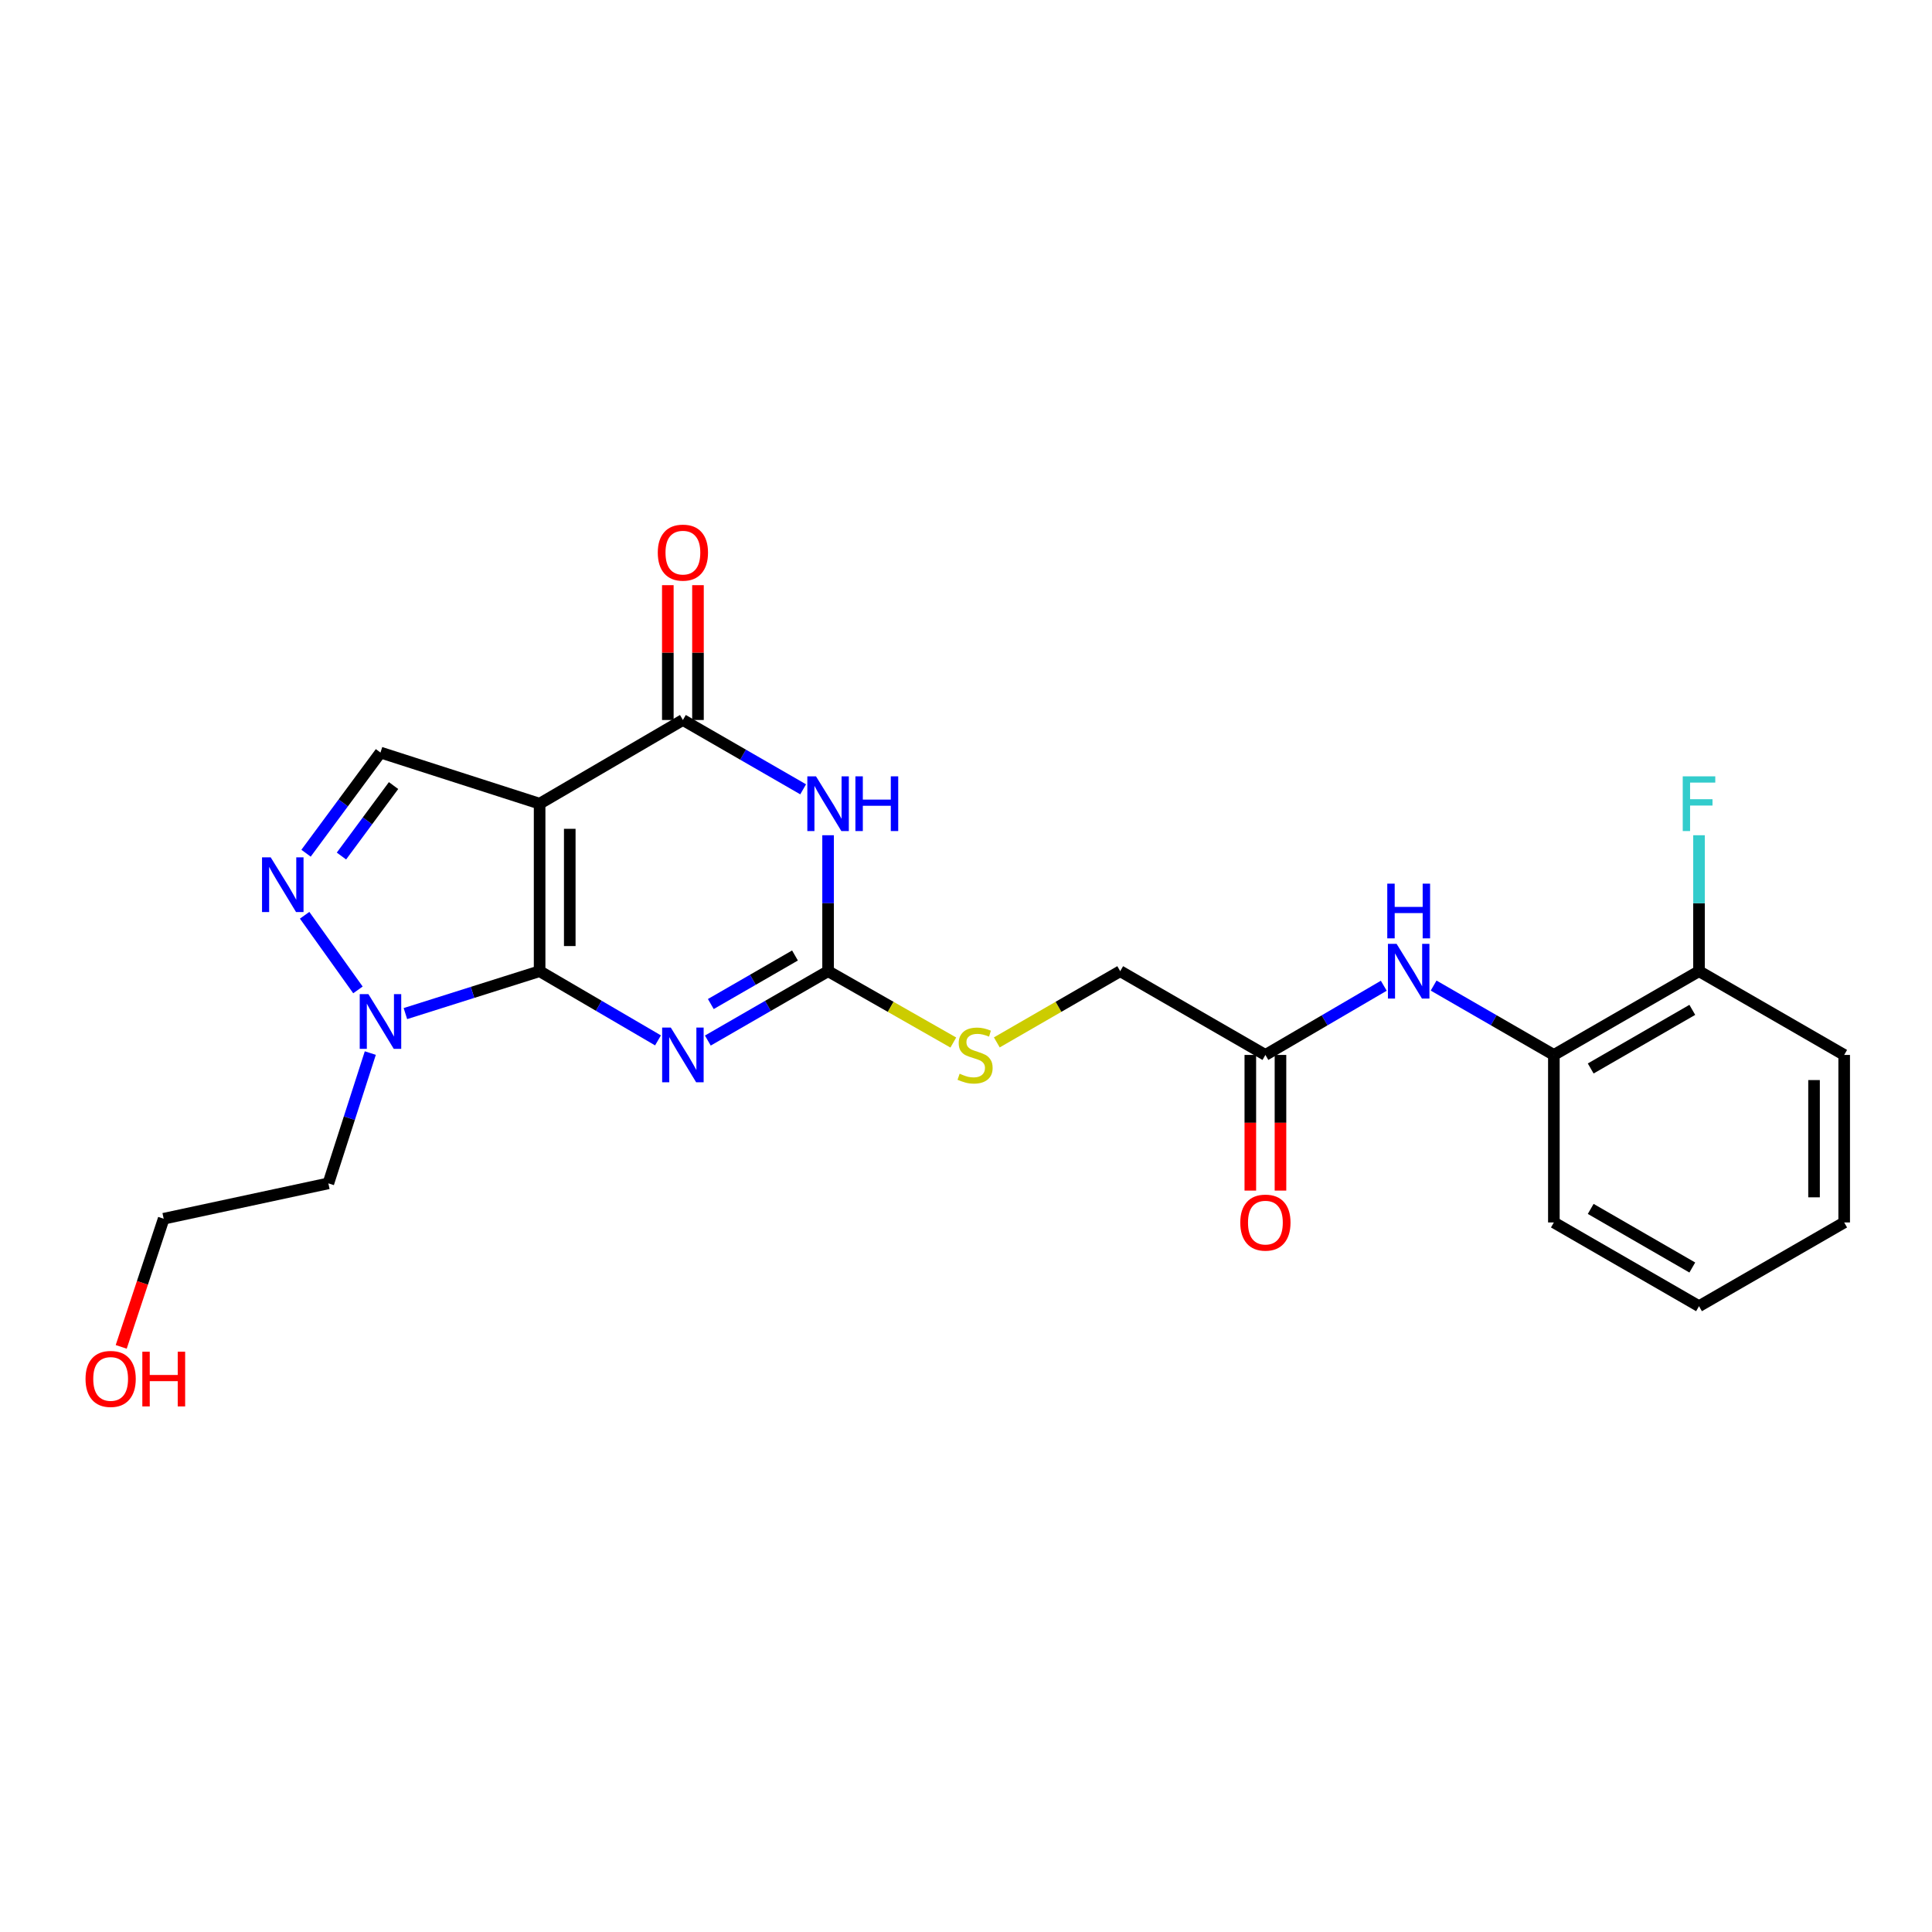 <?xml version='1.0' encoding='iso-8859-1'?>
<svg version='1.1' baseProfile='full'
              xmlns='http://www.w3.org/2000/svg'
                      xmlns:rdkit='http://www.rdkit.org/xml'
                      xmlns:xlink='http://www.w3.org/1999/xlink'
                  xml:space='preserve'
width='1000px' height='1000px' viewBox='0 0 1000 1000'>
<!-- END OF HEADER -->
<rect style='opacity:1.0;fill:#FFFFFF;stroke:none' width='1000' height='1000' x='0' y='0'> </rect>
<path class='bond-0' d='M 279.305,502.686 L 279.305,415.991' style='fill:none;fill-rule:evenodd;stroke:#000000;stroke-width:6px;stroke-linecap:butt;stroke-linejoin:miter;stroke-opacity:1' />
<path class='bond-0' d='M 294.908,489.682 L 294.908,428.995' style='fill:none;fill-rule:evenodd;stroke:#000000;stroke-width:6px;stroke-linecap:butt;stroke-linejoin:miter;stroke-opacity:1' />
<path class='bond-1' d='M 279.305,502.686 L 309.943,520.594' style='fill:none;fill-rule:evenodd;stroke:#000000;stroke-width:6px;stroke-linecap:butt;stroke-linejoin:miter;stroke-opacity:1' />
<path class='bond-1' d='M 309.943,520.594 L 340.58,538.501' style='fill:none;fill-rule:evenodd;stroke:#0000FF;stroke-width:6px;stroke-linecap:butt;stroke-linejoin:miter;stroke-opacity:1' />
<path class='bond-5' d='M 279.305,502.686 L 244.57,513.659' style='fill:none;fill-rule:evenodd;stroke:#000000;stroke-width:6px;stroke-linecap:butt;stroke-linejoin:miter;stroke-opacity:1' />
<path class='bond-5' d='M 244.57,513.659 L 209.835,524.632' style='fill:none;fill-rule:evenodd;stroke:#0000FF;stroke-width:6px;stroke-linecap:butt;stroke-linejoin:miter;stroke-opacity:1' />
<path class='bond-3' d='M 279.305,415.991 L 353.467,372.669' style='fill:none;fill-rule:evenodd;stroke:#000000;stroke-width:6px;stroke-linecap:butt;stroke-linejoin:miter;stroke-opacity:1' />
<path class='bond-7' d='M 279.305,415.991 L 196.935,389.519' style='fill:none;fill-rule:evenodd;stroke:#000000;stroke-width:6px;stroke-linecap:butt;stroke-linejoin:miter;stroke-opacity:1' />
<path class='bond-4' d='M 366.376,538.588 L 397.497,520.637' style='fill:none;fill-rule:evenodd;stroke:#0000FF;stroke-width:6px;stroke-linecap:butt;stroke-linejoin:miter;stroke-opacity:1' />
<path class='bond-4' d='M 397.497,520.637 L 428.617,502.686' style='fill:none;fill-rule:evenodd;stroke:#000000;stroke-width:6px;stroke-linecap:butt;stroke-linejoin:miter;stroke-opacity:1' />
<path class='bond-4' d='M 367.917,519.688 L 389.701,507.122' style='fill:none;fill-rule:evenodd;stroke:#0000FF;stroke-width:6px;stroke-linecap:butt;stroke-linejoin:miter;stroke-opacity:1' />
<path class='bond-4' d='M 389.701,507.122 L 411.485,494.557' style='fill:none;fill-rule:evenodd;stroke:#000000;stroke-width:6px;stroke-linecap:butt;stroke-linejoin:miter;stroke-opacity:1' />
<path class='bond-2' d='M 428.617,432.318 L 428.617,467.502' style='fill:none;fill-rule:evenodd;stroke:#0000FF;stroke-width:6px;stroke-linecap:butt;stroke-linejoin:miter;stroke-opacity:1' />
<path class='bond-2' d='M 428.617,467.502 L 428.617,502.686' style='fill:none;fill-rule:evenodd;stroke:#000000;stroke-width:6px;stroke-linecap:butt;stroke-linejoin:miter;stroke-opacity:1' />
<path class='bond-25' d='M 415.709,408.55 L 384.588,390.609' style='fill:none;fill-rule:evenodd;stroke:#0000FF;stroke-width:6px;stroke-linecap:butt;stroke-linejoin:miter;stroke-opacity:1' />
<path class='bond-25' d='M 384.588,390.609 L 353.467,372.669' style='fill:none;fill-rule:evenodd;stroke:#000000;stroke-width:6px;stroke-linecap:butt;stroke-linejoin:miter;stroke-opacity:1' />
<path class='bond-12' d='M 361.268,372.669 L 361.268,337.777' style='fill:none;fill-rule:evenodd;stroke:#000000;stroke-width:6px;stroke-linecap:butt;stroke-linejoin:miter;stroke-opacity:1' />
<path class='bond-12' d='M 361.268,337.777 L 361.268,302.884' style='fill:none;fill-rule:evenodd;stroke:#FF0000;stroke-width:6px;stroke-linecap:butt;stroke-linejoin:miter;stroke-opacity:1' />
<path class='bond-12' d='M 345.666,372.669 L 345.666,337.777' style='fill:none;fill-rule:evenodd;stroke:#000000;stroke-width:6px;stroke-linecap:butt;stroke-linejoin:miter;stroke-opacity:1' />
<path class='bond-12' d='M 345.666,337.777 L 345.666,302.884' style='fill:none;fill-rule:evenodd;stroke:#FF0000;stroke-width:6px;stroke-linecap:butt;stroke-linejoin:miter;stroke-opacity:1' />
<path class='bond-11' d='M 428.617,502.686 L 461.026,521.15' style='fill:none;fill-rule:evenodd;stroke:#000000;stroke-width:6px;stroke-linecap:butt;stroke-linejoin:miter;stroke-opacity:1' />
<path class='bond-11' d='M 461.026,521.15 L 493.434,539.614' style='fill:none;fill-rule:evenodd;stroke:#CCCC00;stroke-width:6px;stroke-linecap:butt;stroke-linejoin:miter;stroke-opacity:1' />
<path class='bond-6' d='M 185.268,512.372 L 157.676,473.742' style='fill:none;fill-rule:evenodd;stroke:#0000FF;stroke-width:6px;stroke-linecap:butt;stroke-linejoin:miter;stroke-opacity:1' />
<path class='bond-15' d='M 191.669,545.068 L 180.815,578.788' style='fill:none;fill-rule:evenodd;stroke:#0000FF;stroke-width:6px;stroke-linecap:butt;stroke-linejoin:miter;stroke-opacity:1' />
<path class='bond-15' d='M 180.815,578.788 L 169.961,612.508' style='fill:none;fill-rule:evenodd;stroke:#000000;stroke-width:6px;stroke-linecap:butt;stroke-linejoin:miter;stroke-opacity:1' />
<path class='bond-24' d='M 158.41,441.622 L 177.672,415.571' style='fill:none;fill-rule:evenodd;stroke:#0000FF;stroke-width:6px;stroke-linecap:butt;stroke-linejoin:miter;stroke-opacity:1' />
<path class='bond-24' d='M 177.672,415.571 L 196.935,389.519' style='fill:none;fill-rule:evenodd;stroke:#000000;stroke-width:6px;stroke-linecap:butt;stroke-linejoin:miter;stroke-opacity:1' />
<path class='bond-24' d='M 176.734,443.083 L 190.218,424.847' style='fill:none;fill-rule:evenodd;stroke:#0000FF;stroke-width:6px;stroke-linecap:butt;stroke-linejoin:miter;stroke-opacity:1' />
<path class='bond-24' d='M 190.218,424.847 L 203.701,406.611' style='fill:none;fill-rule:evenodd;stroke:#000000;stroke-width:6px;stroke-linecap:butt;stroke-linejoin:miter;stroke-opacity:1' />
<path class='bond-8' d='M 716.243,510.219 L 685.606,528.127' style='fill:none;fill-rule:evenodd;stroke:#0000FF;stroke-width:6px;stroke-linecap:butt;stroke-linejoin:miter;stroke-opacity:1' />
<path class='bond-8' d='M 685.606,528.127 L 654.968,546.034' style='fill:none;fill-rule:evenodd;stroke:#000000;stroke-width:6px;stroke-linecap:butt;stroke-linejoin:miter;stroke-opacity:1' />
<path class='bond-10' d='M 742.039,510.132 L 773.16,528.083' style='fill:none;fill-rule:evenodd;stroke:#0000FF;stroke-width:6px;stroke-linecap:butt;stroke-linejoin:miter;stroke-opacity:1' />
<path class='bond-10' d='M 773.16,528.083 L 804.28,546.034' style='fill:none;fill-rule:evenodd;stroke:#000000;stroke-width:6px;stroke-linecap:butt;stroke-linejoin:miter;stroke-opacity:1' />
<path class='bond-9' d='M 654.968,546.034 L 579.819,502.686' style='fill:none;fill-rule:evenodd;stroke:#000000;stroke-width:6px;stroke-linecap:butt;stroke-linejoin:miter;stroke-opacity:1' />
<path class='bond-14' d='M 647.167,546.034 L 647.167,581.142' style='fill:none;fill-rule:evenodd;stroke:#000000;stroke-width:6px;stroke-linecap:butt;stroke-linejoin:miter;stroke-opacity:1' />
<path class='bond-14' d='M 647.167,581.142 L 647.167,616.251' style='fill:none;fill-rule:evenodd;stroke:#FF0000;stroke-width:6px;stroke-linecap:butt;stroke-linejoin:miter;stroke-opacity:1' />
<path class='bond-14' d='M 662.77,546.034 L 662.77,581.142' style='fill:none;fill-rule:evenodd;stroke:#000000;stroke-width:6px;stroke-linecap:butt;stroke-linejoin:miter;stroke-opacity:1' />
<path class='bond-14' d='M 662.77,581.142 L 662.77,616.251' style='fill:none;fill-rule:evenodd;stroke:#FF0000;stroke-width:6px;stroke-linecap:butt;stroke-linejoin:miter;stroke-opacity:1' />
<path class='bond-13' d='M 804.28,546.034 L 879.404,502.686' style='fill:none;fill-rule:evenodd;stroke:#000000;stroke-width:6px;stroke-linecap:butt;stroke-linejoin:miter;stroke-opacity:1' />
<path class='bond-13' d='M 823.346,553.046 L 875.933,522.702' style='fill:none;fill-rule:evenodd;stroke:#000000;stroke-width:6px;stroke-linecap:butt;stroke-linejoin:miter;stroke-opacity:1' />
<path class='bond-19' d='M 804.28,546.034 L 804.28,632.738' style='fill:none;fill-rule:evenodd;stroke:#000000;stroke-width:6px;stroke-linecap:butt;stroke-linejoin:miter;stroke-opacity:1' />
<path class='bond-16' d='M 515.951,539.543 L 547.885,521.115' style='fill:none;fill-rule:evenodd;stroke:#CCCC00;stroke-width:6px;stroke-linecap:butt;stroke-linejoin:miter;stroke-opacity:1' />
<path class='bond-16' d='M 547.885,521.115 L 579.819,502.686' style='fill:none;fill-rule:evenodd;stroke:#000000;stroke-width:6px;stroke-linecap:butt;stroke-linejoin:miter;stroke-opacity:1' />
<path class='bond-17' d='M 879.404,502.686 L 879.404,467.502' style='fill:none;fill-rule:evenodd;stroke:#000000;stroke-width:6px;stroke-linecap:butt;stroke-linejoin:miter;stroke-opacity:1' />
<path class='bond-17' d='M 879.404,467.502 L 879.404,432.318' style='fill:none;fill-rule:evenodd;stroke:#33CCCC;stroke-width:6px;stroke-linecap:butt;stroke-linejoin:miter;stroke-opacity:1' />
<path class='bond-21' d='M 879.404,502.686 L 954.545,546.034' style='fill:none;fill-rule:evenodd;stroke:#000000;stroke-width:6px;stroke-linecap:butt;stroke-linejoin:miter;stroke-opacity:1' />
<path class='bond-20' d='M 169.961,612.508 L 84.722,630.814' style='fill:none;fill-rule:evenodd;stroke:#000000;stroke-width:6px;stroke-linecap:butt;stroke-linejoin:miter;stroke-opacity:1' />
<path class='bond-18' d='M 62.74,697.142 L 73.731,663.978' style='fill:none;fill-rule:evenodd;stroke:#FF0000;stroke-width:6px;stroke-linecap:butt;stroke-linejoin:miter;stroke-opacity:1' />
<path class='bond-18' d='M 73.731,663.978 L 84.722,630.814' style='fill:none;fill-rule:evenodd;stroke:#000000;stroke-width:6px;stroke-linecap:butt;stroke-linejoin:miter;stroke-opacity:1' />
<path class='bond-22' d='M 804.28,632.738 L 879.404,676.077' style='fill:none;fill-rule:evenodd;stroke:#000000;stroke-width:6px;stroke-linecap:butt;stroke-linejoin:miter;stroke-opacity:1' />
<path class='bond-22' d='M 823.345,625.725 L 875.932,656.062' style='fill:none;fill-rule:evenodd;stroke:#000000;stroke-width:6px;stroke-linecap:butt;stroke-linejoin:miter;stroke-opacity:1' />
<path class='bond-26' d='M 954.545,546.034 L 954.545,632.738' style='fill:none;fill-rule:evenodd;stroke:#000000;stroke-width:6px;stroke-linecap:butt;stroke-linejoin:miter;stroke-opacity:1' />
<path class='bond-26' d='M 938.943,559.04 L 938.943,619.733' style='fill:none;fill-rule:evenodd;stroke:#000000;stroke-width:6px;stroke-linecap:butt;stroke-linejoin:miter;stroke-opacity:1' />
<path class='bond-23' d='M 879.404,676.077 L 954.545,632.738' style='fill:none;fill-rule:evenodd;stroke:#000000;stroke-width:6px;stroke-linecap:butt;stroke-linejoin:miter;stroke-opacity:1' />
<path  class='atom-2' d='M 347.207 531.874
L 356.487 546.874
Q 357.407 548.354, 358.887 551.034
Q 360.367 553.714, 360.447 553.874
L 360.447 531.874
L 364.207 531.874
L 364.207 560.194
L 360.327 560.194
L 350.367 543.794
Q 349.207 541.874, 347.967 539.674
Q 346.767 537.474, 346.407 536.794
L 346.407 560.194
L 342.727 560.194
L 342.727 531.874
L 347.207 531.874
' fill='#0000FF'/>
<path  class='atom-3' d='M 422.357 401.831
L 431.637 416.831
Q 432.557 418.311, 434.037 420.991
Q 435.517 423.671, 435.597 423.831
L 435.597 401.831
L 439.357 401.831
L 439.357 430.151
L 435.477 430.151
L 425.517 413.751
Q 424.357 411.831, 423.117 409.631
Q 421.917 407.431, 421.557 406.751
L 421.557 430.151
L 417.877 430.151
L 417.877 401.831
L 422.357 401.831
' fill='#0000FF'/>
<path  class='atom-3' d='M 442.757 401.831
L 446.597 401.831
L 446.597 413.871
L 461.077 413.871
L 461.077 401.831
L 464.917 401.831
L 464.917 430.151
L 461.077 430.151
L 461.077 417.071
L 446.597 417.071
L 446.597 430.151
L 442.757 430.151
L 442.757 401.831
' fill='#0000FF'/>
<path  class='atom-6' d='M 190.675 514.547
L 199.955 529.547
Q 200.875 531.027, 202.355 533.707
Q 203.835 536.387, 203.915 536.547
L 203.915 514.547
L 207.675 514.547
L 207.675 542.867
L 203.795 542.867
L 193.835 526.467
Q 192.675 524.547, 191.435 522.347
Q 190.235 520.147, 189.875 519.467
L 189.875 542.867
L 186.195 542.867
L 186.195 514.547
L 190.675 514.547
' fill='#0000FF'/>
<path  class='atom-7' d='M 140.107 443.748
L 149.387 458.748
Q 150.307 460.228, 151.787 462.908
Q 153.267 465.588, 153.347 465.748
L 153.347 443.748
L 157.107 443.748
L 157.107 472.068
L 153.227 472.068
L 143.267 455.668
Q 142.107 453.748, 140.867 451.548
Q 139.667 449.348, 139.307 448.668
L 139.307 472.068
L 135.627 472.068
L 135.627 443.748
L 140.107 443.748
' fill='#0000FF'/>
<path  class='atom-9' d='M 722.87 488.526
L 732.15 503.526
Q 733.07 505.006, 734.55 507.686
Q 736.03 510.366, 736.11 510.526
L 736.11 488.526
L 739.87 488.526
L 739.87 516.846
L 735.99 516.846
L 726.03 500.446
Q 724.87 498.526, 723.63 496.326
Q 722.43 494.126, 722.07 493.446
L 722.07 516.846
L 718.39 516.846
L 718.39 488.526
L 722.87 488.526
' fill='#0000FF'/>
<path  class='atom-9' d='M 718.05 457.374
L 721.89 457.374
L 721.89 469.414
L 736.37 469.414
L 736.37 457.374
L 740.21 457.374
L 740.21 485.694
L 736.37 485.694
L 736.37 472.614
L 721.89 472.614
L 721.89 485.694
L 718.05 485.694
L 718.05 457.374
' fill='#0000FF'/>
<path  class='atom-12' d='M 496.703 555.754
Q 497.023 555.874, 498.343 556.434
Q 499.663 556.994, 501.103 557.354
Q 502.583 557.674, 504.023 557.674
Q 506.703 557.674, 508.263 556.394
Q 509.823 555.074, 509.823 552.794
Q 509.823 551.234, 509.023 550.274
Q 508.263 549.314, 507.063 548.794
Q 505.863 548.274, 503.863 547.674
Q 501.343 546.914, 499.823 546.194
Q 498.343 545.474, 497.263 543.954
Q 496.223 542.434, 496.223 539.874
Q 496.223 536.314, 498.623 534.114
Q 501.063 531.914, 505.863 531.914
Q 509.143 531.914, 512.863 533.474
L 511.943 536.554
Q 508.543 535.154, 505.983 535.154
Q 503.223 535.154, 501.703 536.314
Q 500.183 537.434, 500.223 539.394
Q 500.223 540.914, 500.983 541.834
Q 501.783 542.754, 502.903 543.274
Q 504.063 543.794, 505.983 544.394
Q 508.543 545.194, 510.063 545.994
Q 511.583 546.794, 512.663 548.434
Q 513.783 550.034, 513.783 552.794
Q 513.783 556.714, 511.143 558.834
Q 508.543 560.914, 504.183 560.914
Q 501.663 560.914, 499.743 560.354
Q 497.863 559.834, 495.623 558.914
L 496.703 555.754
' fill='#CCCC00'/>
<path  class='atom-13' d='M 340.467 286.036
Q 340.467 279.236, 343.827 275.436
Q 347.187 271.636, 353.467 271.636
Q 359.747 271.636, 363.107 275.436
Q 366.467 279.236, 366.467 286.036
Q 366.467 292.916, 363.067 296.836
Q 359.667 300.716, 353.467 300.716
Q 347.227 300.716, 343.827 296.836
Q 340.467 292.956, 340.467 286.036
M 353.467 297.516
Q 357.787 297.516, 360.107 294.636
Q 362.467 291.716, 362.467 286.036
Q 362.467 280.476, 360.107 277.676
Q 357.787 274.836, 353.467 274.836
Q 349.147 274.836, 346.787 277.636
Q 344.467 280.436, 344.467 286.036
Q 344.467 291.756, 346.787 294.636
Q 349.147 297.516, 353.467 297.516
' fill='#FF0000'/>
<path  class='atom-15' d='M 641.968 632.818
Q 641.968 626.018, 645.328 622.218
Q 648.688 618.418, 654.968 618.418
Q 661.248 618.418, 664.608 622.218
Q 667.968 626.018, 667.968 632.818
Q 667.968 639.698, 664.568 643.618
Q 661.168 647.498, 654.968 647.498
Q 648.728 647.498, 645.328 643.618
Q 641.968 639.738, 641.968 632.818
M 654.968 644.298
Q 659.288 644.298, 661.608 641.418
Q 663.968 638.498, 663.968 632.818
Q 663.968 627.258, 661.608 624.458
Q 659.288 621.618, 654.968 621.618
Q 650.648 621.618, 648.288 624.418
Q 645.968 627.218, 645.968 632.818
Q 645.968 638.538, 648.288 641.418
Q 650.648 644.298, 654.968 644.298
' fill='#FF0000'/>
<path  class='atom-18' d='M 870.984 401.831
L 887.824 401.831
L 887.824 405.071
L 874.784 405.071
L 874.784 413.671
L 886.384 413.671
L 886.384 416.951
L 874.784 416.951
L 874.784 430.151
L 870.984 430.151
L 870.984 401.831
' fill='#33CCCC'/>
<path  class='atom-19' d='M 44.271 713.724
Q 44.271 706.924, 47.631 703.124
Q 50.991 699.324, 57.271 699.324
Q 63.551 699.324, 66.911 703.124
Q 70.271 706.924, 70.271 713.724
Q 70.271 720.604, 66.871 724.524
Q 63.471 728.404, 57.271 728.404
Q 51.031 728.404, 47.631 724.524
Q 44.271 720.644, 44.271 713.724
M 57.271 725.204
Q 61.591 725.204, 63.911 722.324
Q 66.271 719.404, 66.271 713.724
Q 66.271 708.164, 63.911 705.364
Q 61.591 702.524, 57.271 702.524
Q 52.951 702.524, 50.591 705.324
Q 48.271 708.124, 48.271 713.724
Q 48.271 719.444, 50.591 722.324
Q 52.951 725.204, 57.271 725.204
' fill='#FF0000'/>
<path  class='atom-19' d='M 73.671 699.644
L 77.511 699.644
L 77.511 711.684
L 91.991 711.684
L 91.991 699.644
L 95.831 699.644
L 95.831 727.964
L 91.991 727.964
L 91.991 714.884
L 77.511 714.884
L 77.511 727.964
L 73.671 727.964
L 73.671 699.644
' fill='#FF0000'/>
</svg>
